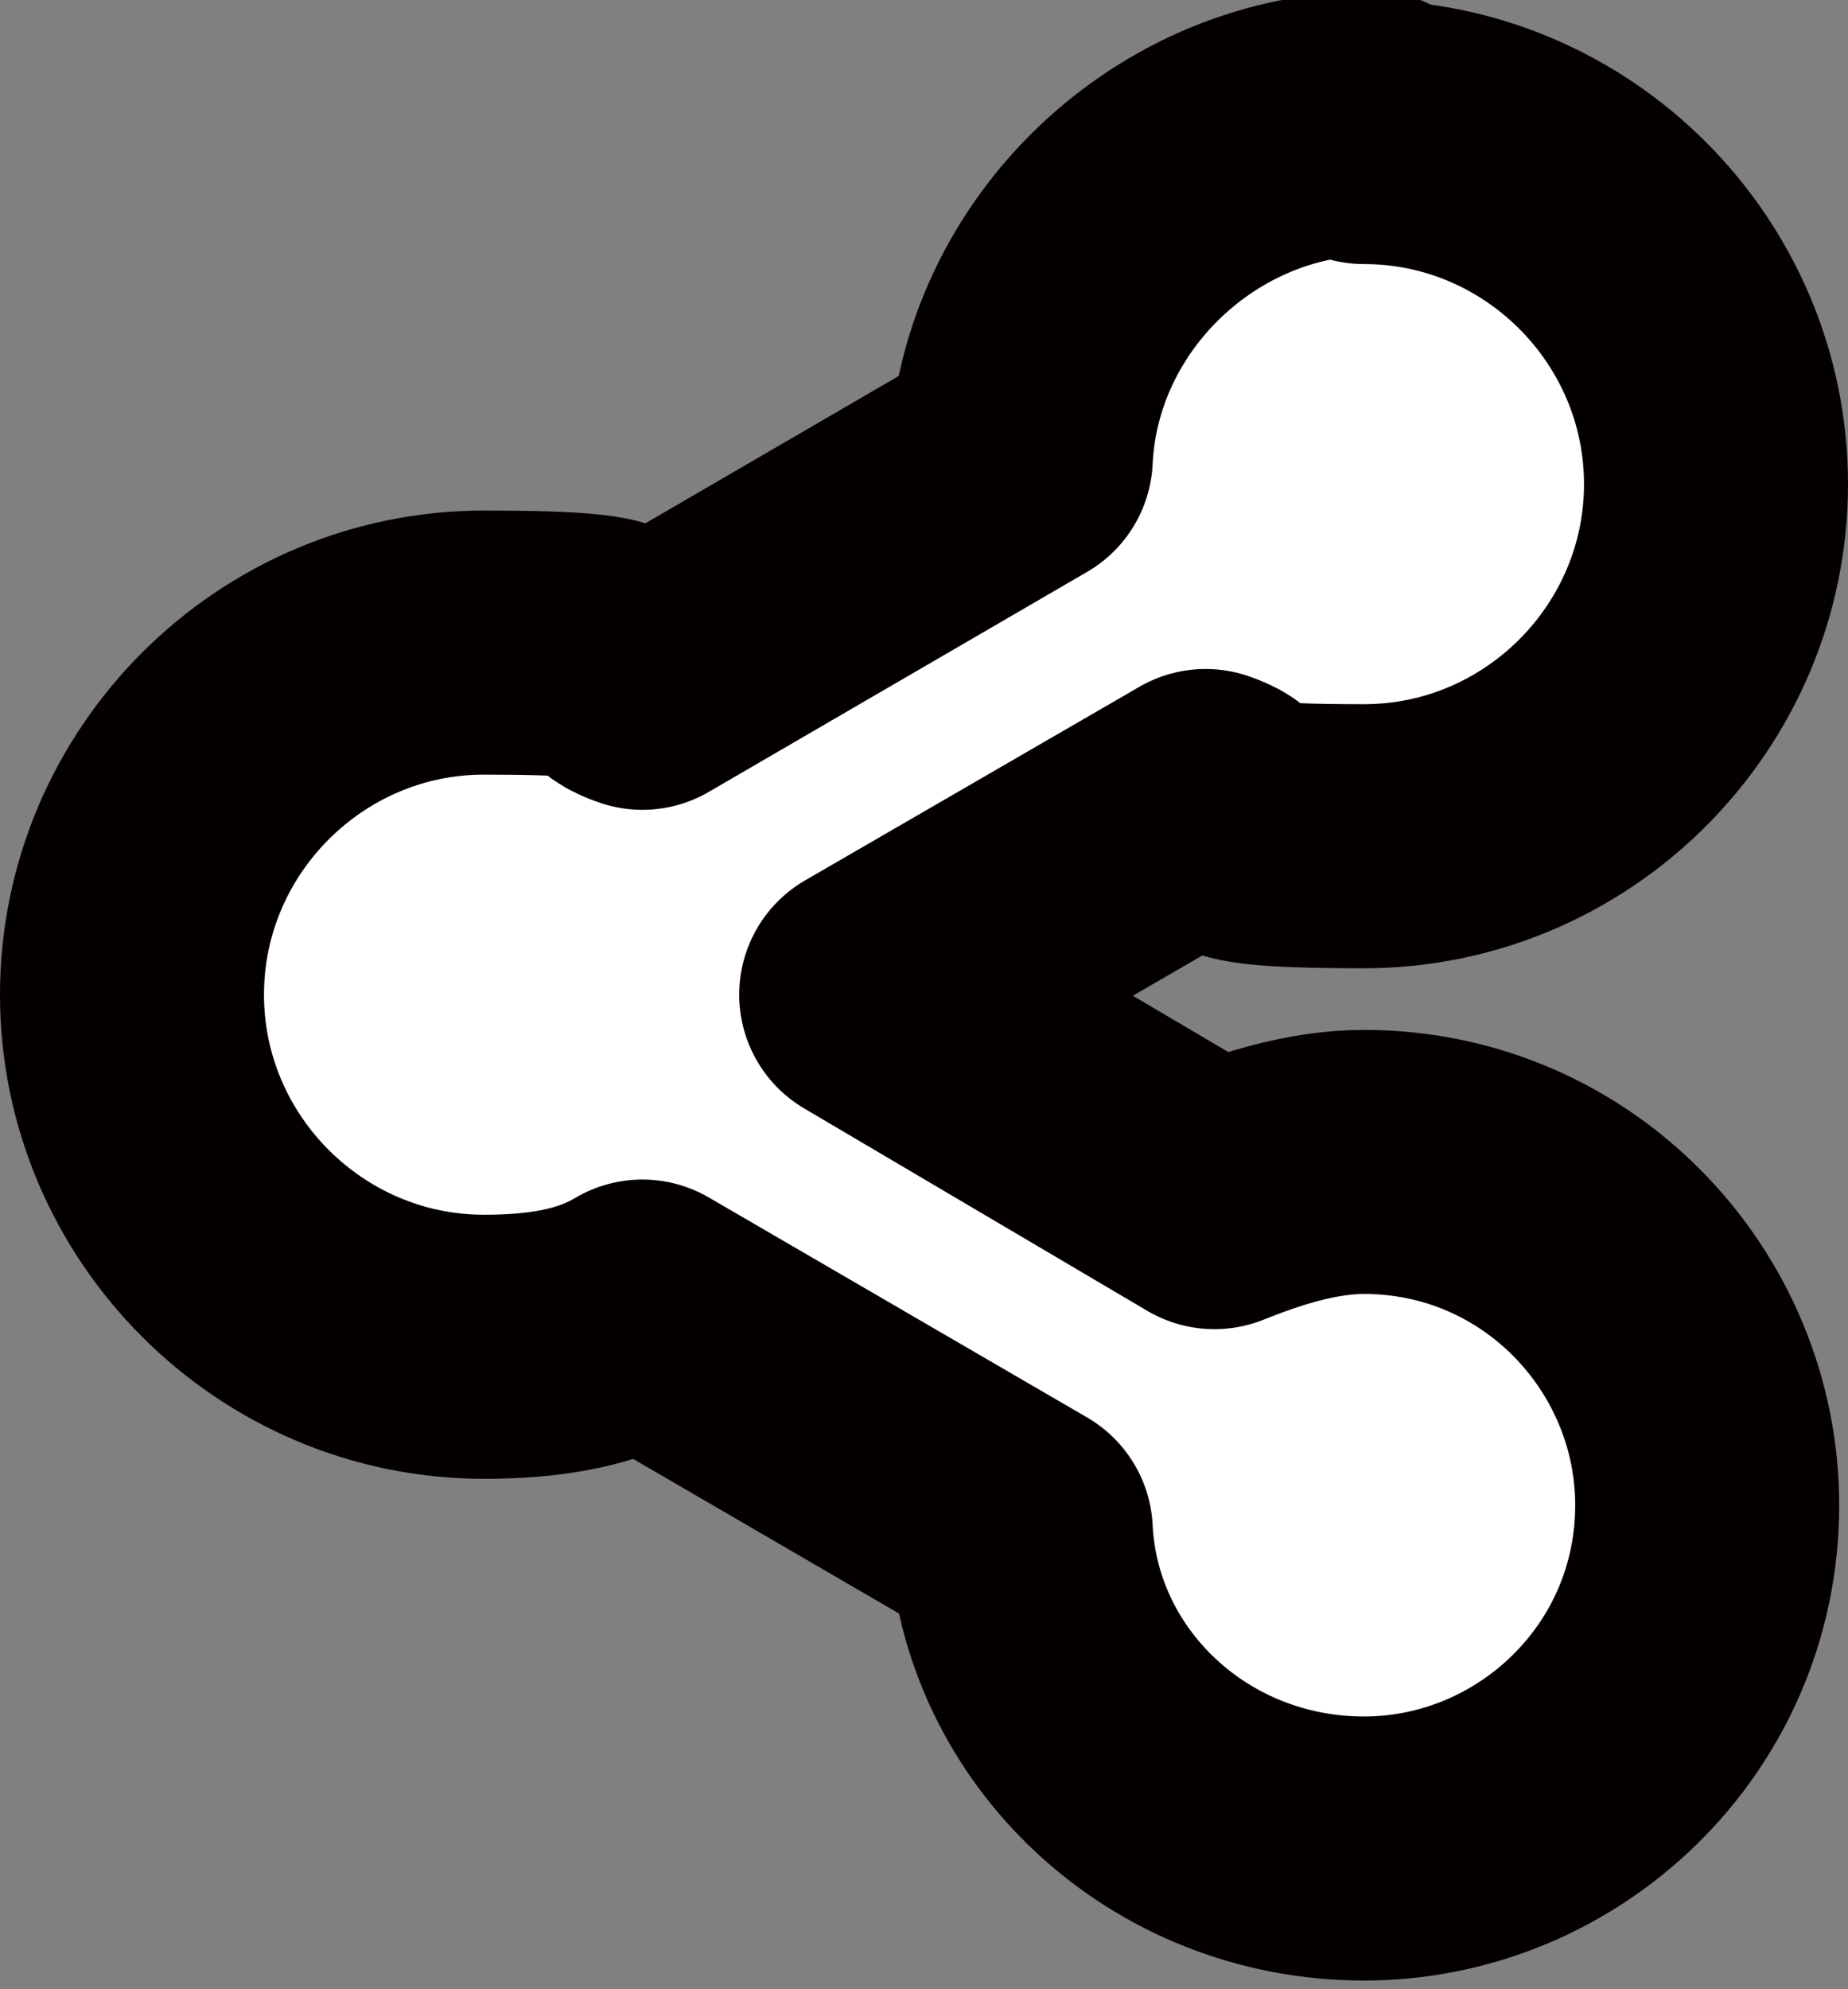 <?xml version="1.0" encoding="UTF-8"?>
<svg id="_レイヤー_1" data-name="レイヤー_1" xmlns="http://www.w3.org/2000/svg" version="1.1" viewBox="0 0 21 22.6">
  <rect x="0" y="0" width="21" height="22.6" fill="#808080" stroke="none"/>
  <!-- Generator: Adobe Illustrator 29.7.1, SVG Export Plug-In . SVG Version: 2.1.1 Build 8)  -->
  <defs>
    <style>
      .st0 {
        fill: #fff;
        stroke: #040000;
        stroke-linejoin: round;
        stroke-width: 3px;
      }
    </style>
  </defs>
  <path class="st0" d="M15.5,1.5c2.2,0,4,1.8,4,4s-1.8,4-4,4-1.2-.2-1.8-.4l-3.8,2.2,3.9,2.3c.5-.2,1.1-.4,1.7-.4,2.2,0,3.9,1.8,3.9,3.9,0,2.2-1.8,3.9-3.9,3.9s-3.8-1.6-3.9-3.6l-4.3-2.5c-.5.3-1.1.4-1.8.4-2.2,0-4-1.8-4-4,0-2.2,1.8-4,4-4s1.2.2,1.8.4l4.3-2.5c.1-2.1,1.9-3.8,4-3.8Z"/>
</svg>